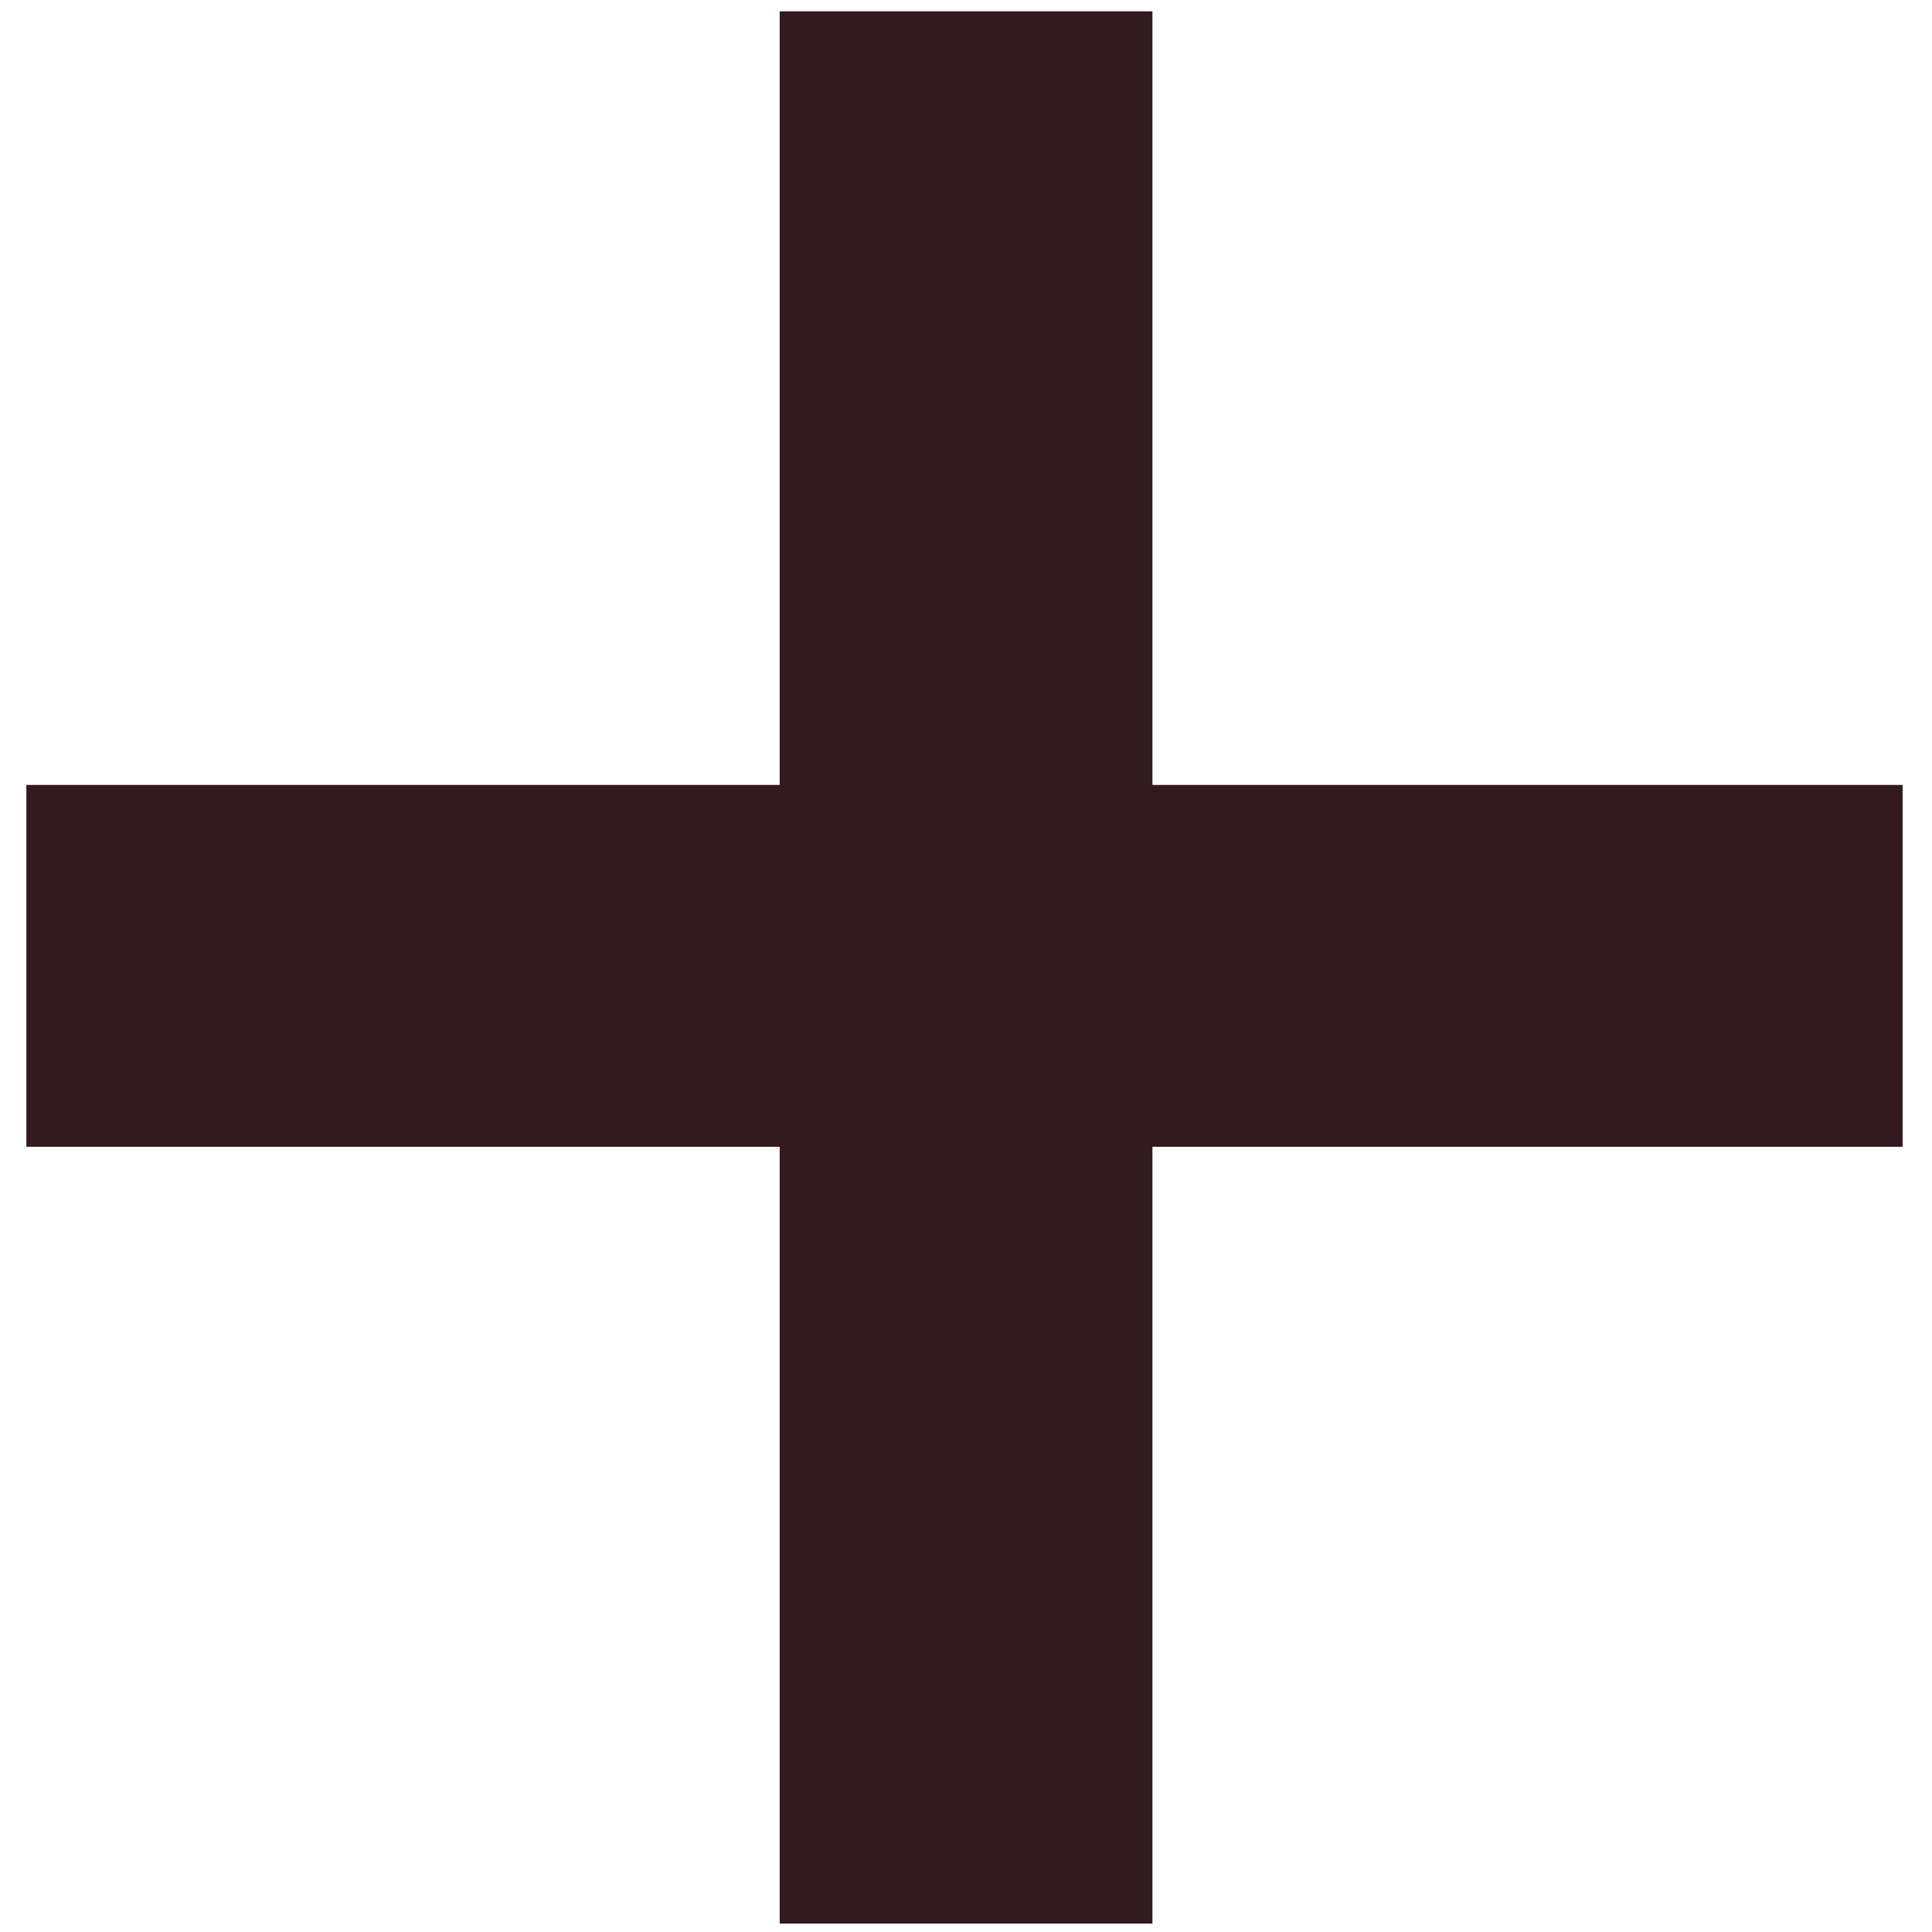 <svg xmlns="http://www.w3.org/2000/svg" width="14" height="14" viewBox="0 0 14 14">
    <g fill="none" fill-rule="evenodd">
        <g fill="#321A1F">
            <g>
                <g>
                    <path d="M8.351 13.939L8.351 8.31 13.787 8.31 13.787 5.688 8.351 5.688 8.351 0.082 5.65 0.082 5.65 5.688 0.191 5.688 0.191 8.31 5.65 8.31 5.65 13.939z" transform="translate(-621, -405) translate(464, 374) translate(157, 31)"/>
                </g>
            </g>
        </g>
    </g>
</svg>
